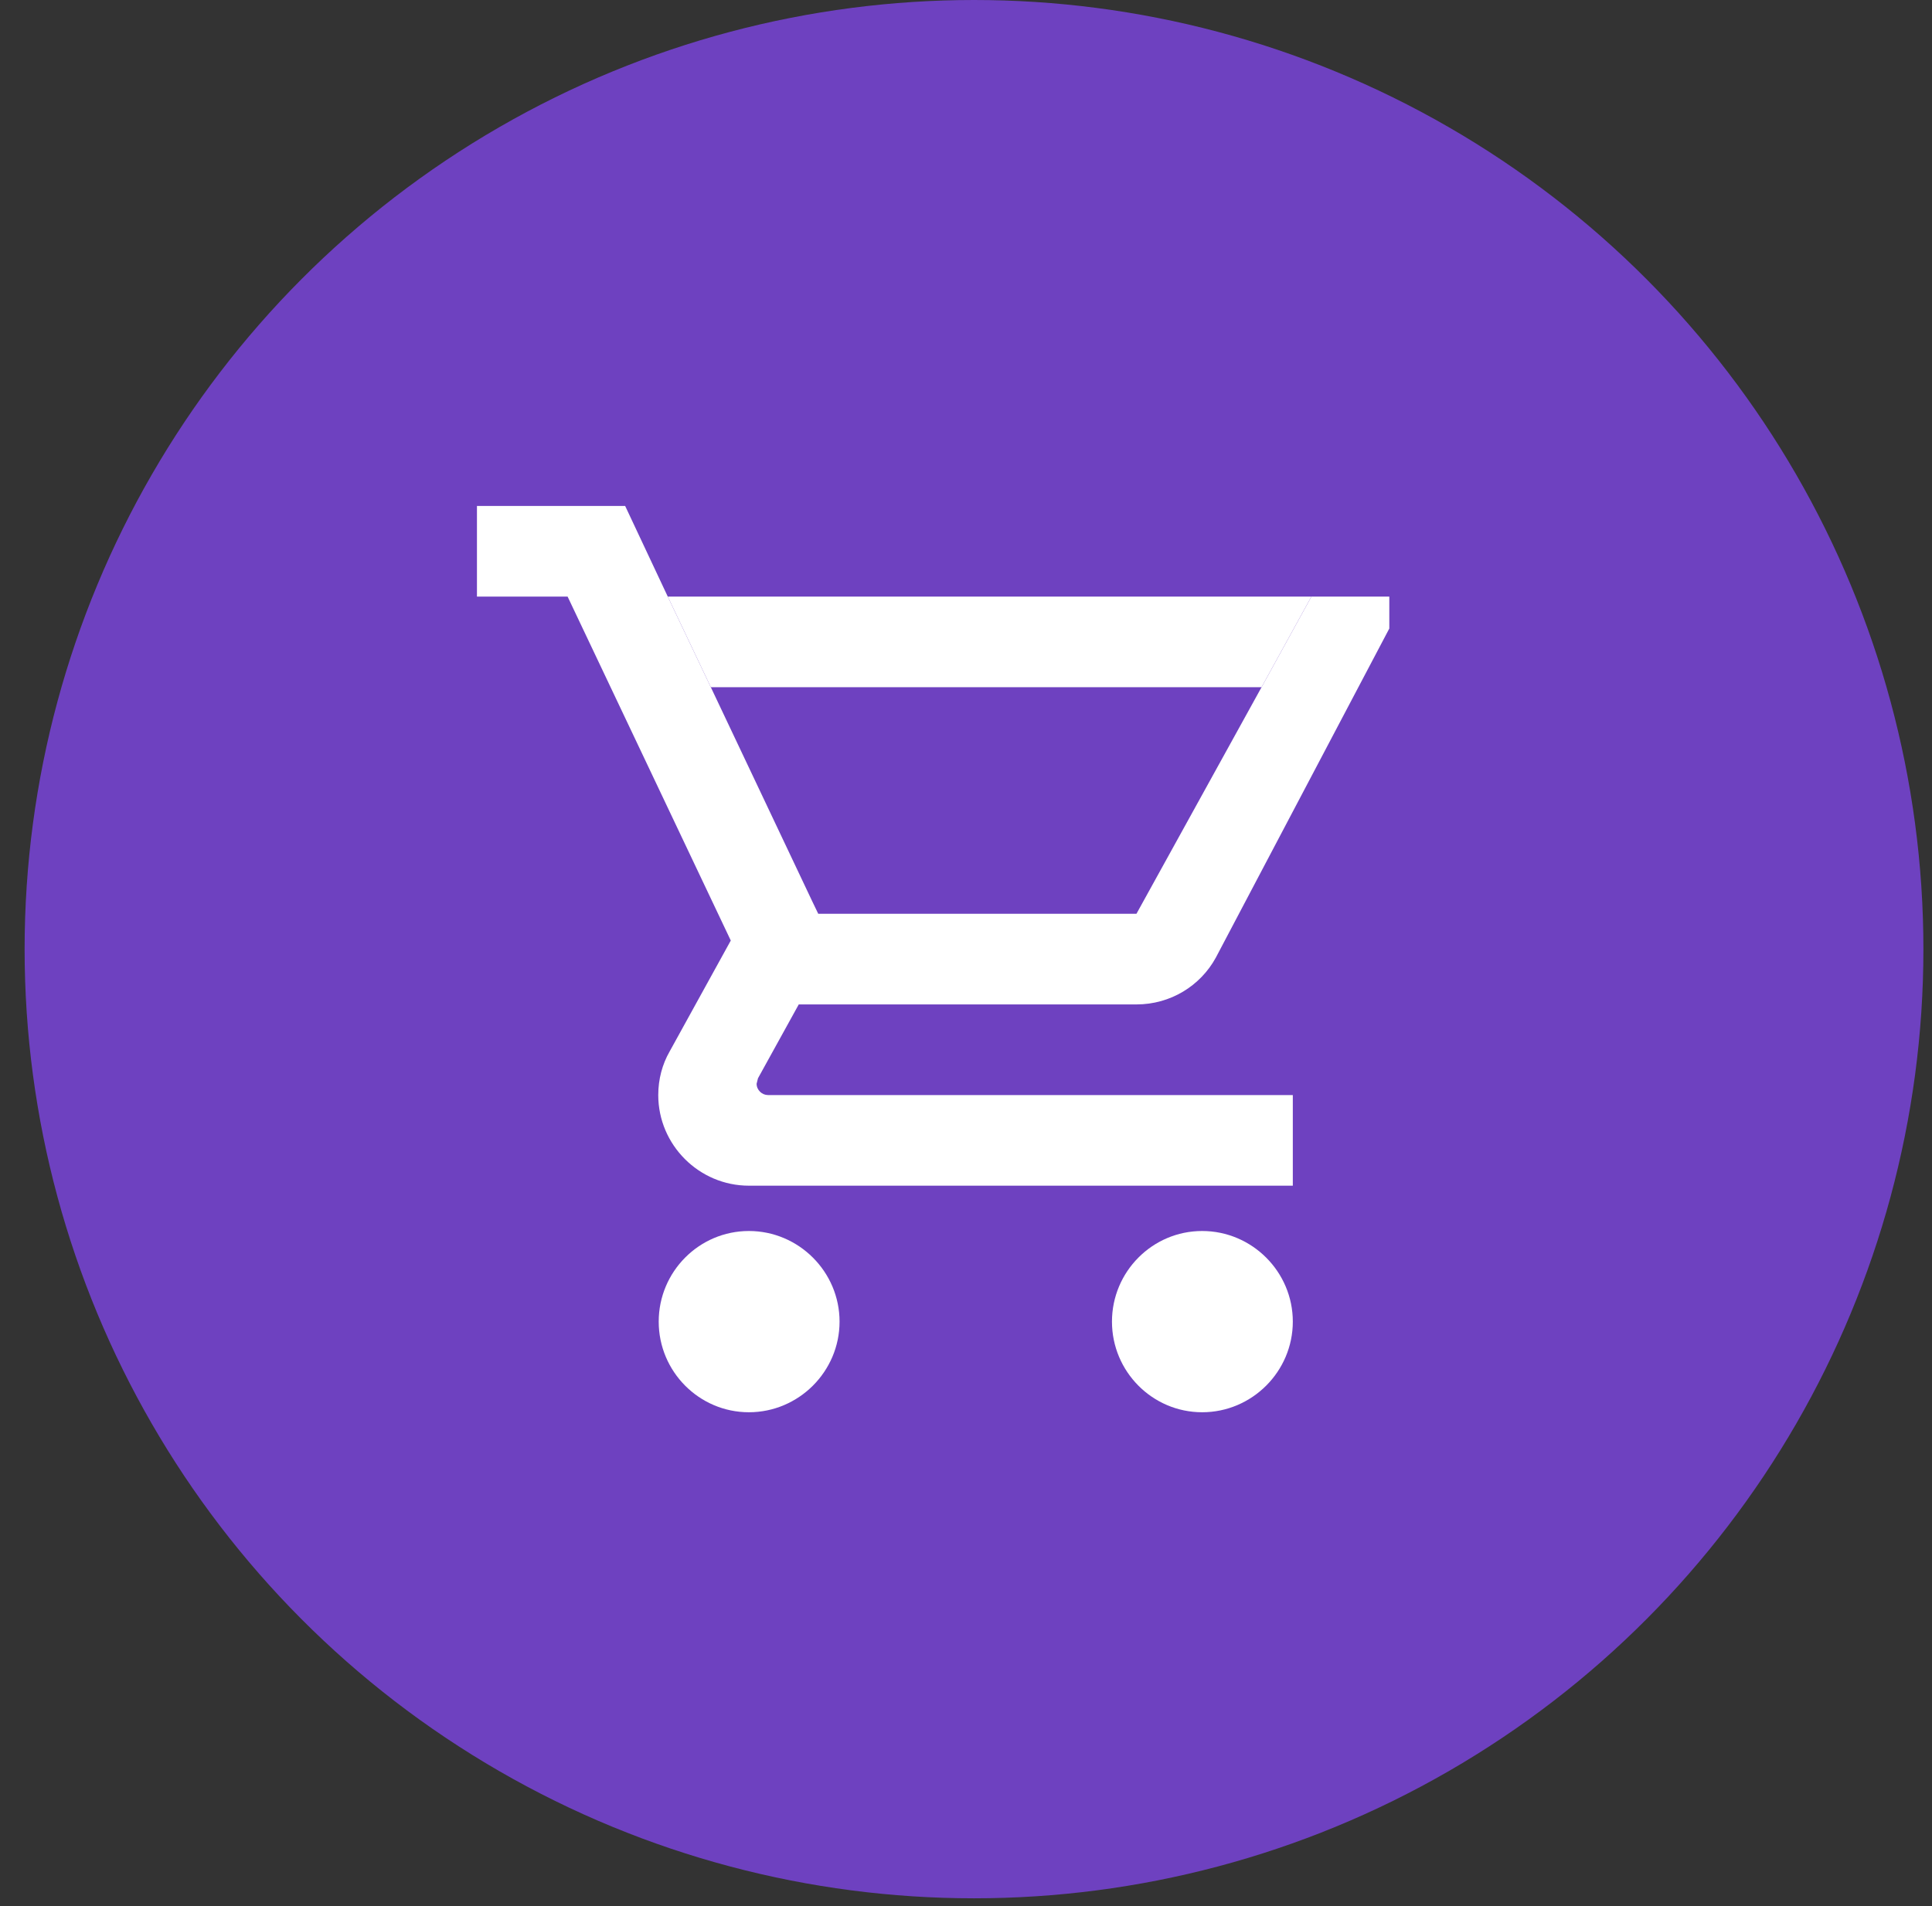 <svg width="76" height="75" viewBox="0 0 76 75" fill="none" xmlns="http://www.w3.org/2000/svg">
<rect x="0" y="0" width="76" height="75" fill="#333333" stroke="none"/>
<circle cx="38.315" cy="37.347" r="37.347" fill="#6E41C0"/>
<g clip-path="url(#clip0_79_1166)">
<path d="M29.46 48.437C27.499 48.437 25.912 50.042 25.912 52.003C25.912 53.964 27.499 55.569 29.46 55.569C31.421 55.569 33.026 53.964 33.026 52.003C33.026 50.042 31.421 48.437 29.46 48.437ZM47.29 48.437C45.329 48.437 43.742 50.042 43.742 52.003C43.742 53.964 45.329 55.569 47.29 55.569C49.252 55.569 50.856 53.964 50.856 52.003C50.856 50.042 49.252 48.437 47.29 48.437ZM29.763 42.642L29.817 42.428L31.421 39.522H44.705C46.042 39.522 47.219 38.791 47.825 37.685L55.314 23.474H51.605H51.587L49.626 27.04L44.705 35.956H32.188L31.956 35.474L27.962 27.04L26.268 23.474L24.592 19.908H18.762V23.474H22.328L28.747 37.008L26.34 41.376C26.054 41.875 25.894 42.464 25.894 43.088C25.894 45.049 27.499 46.654 29.46 46.654H50.856V43.088H30.209C29.977 43.088 29.763 42.892 29.763 42.642Z" fill="white"/>
<path d="M49.626 27.04L51.587 23.474H26.268L27.962 27.04H49.626Z" fill="white"/>
</g>
<defs>
<clipPath id="clip0_79_1166">
<rect width="42.793" height="42.793" fill="white" transform="translate(11.859 16.34)"/>
</clipPath>
</defs>
</svg>
